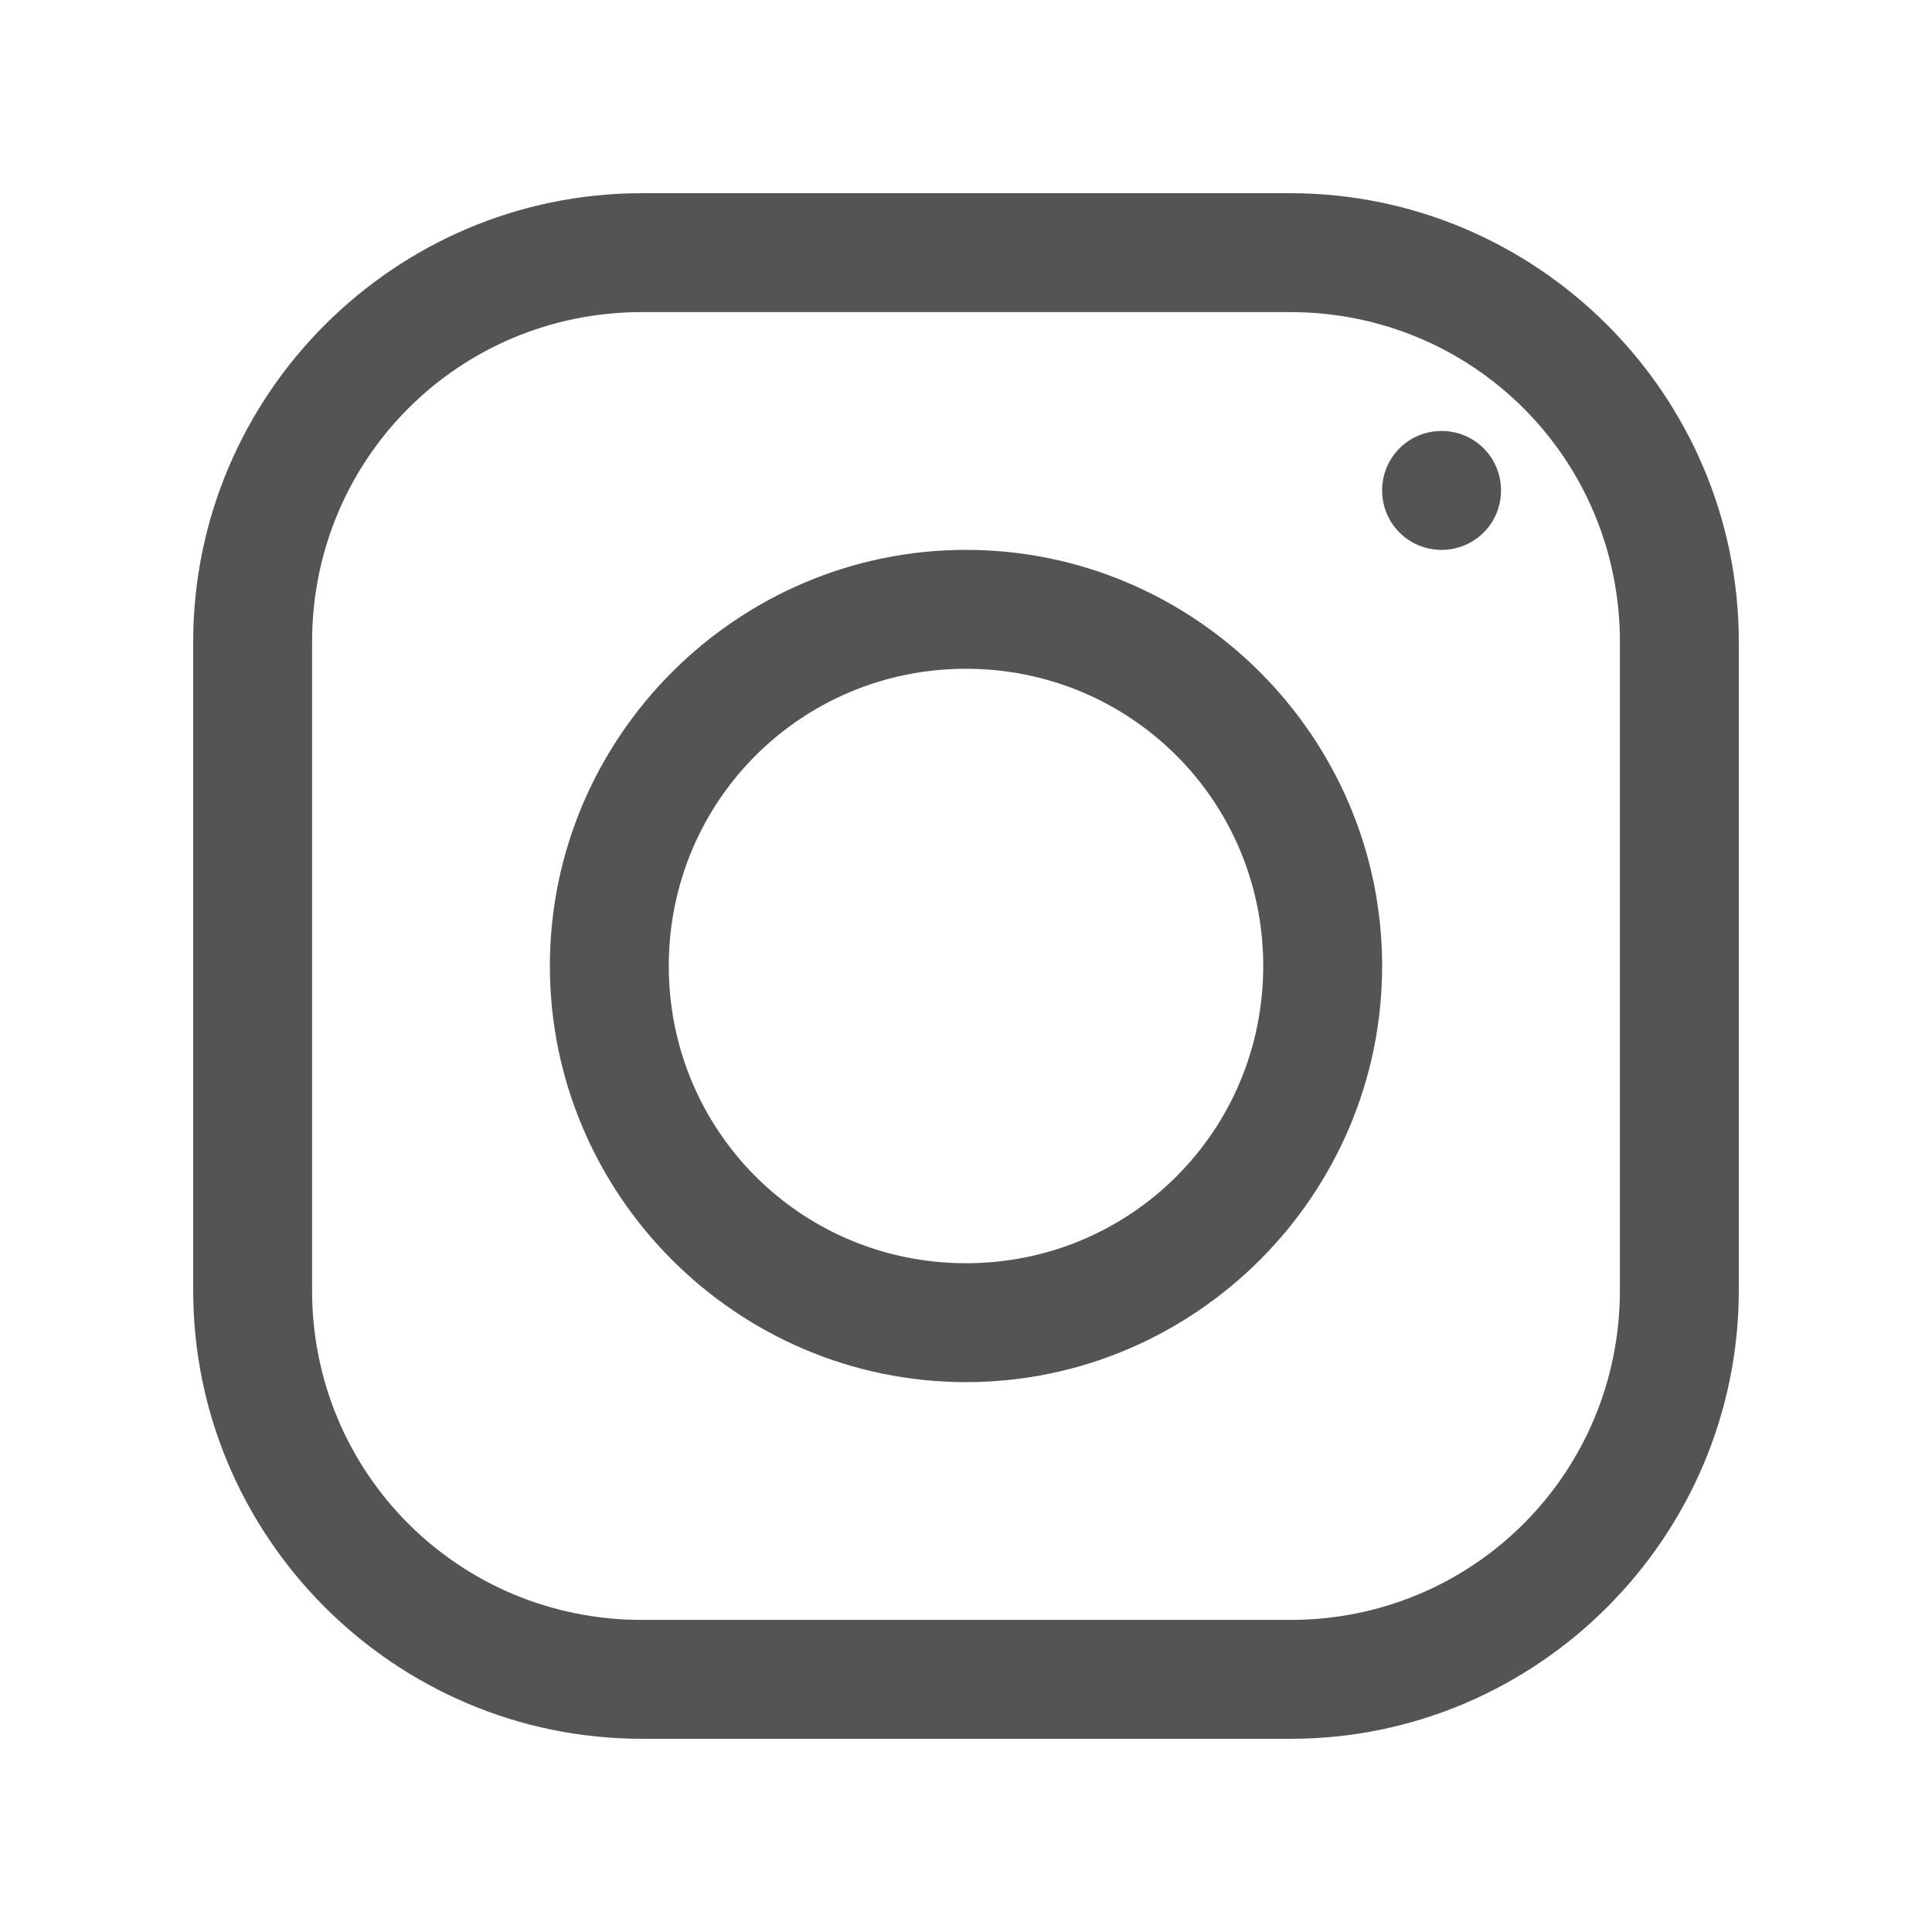 <?xml version="1.0" encoding="UTF-8"?>
<svg xmlns="http://www.w3.org/2000/svg" xmlns:xlink="http://www.w3.org/1999/xlink" width="375pt" height="375pt" viewBox="0 0 375 375" version="1.2">
<defs>
<clipPath id="clip1">
  <path d="M 37.5 37.5 L 337.5 37.5 L 337.5 337.5 L 37.5 337.5 Z M 37.5 37.5 "/>
</clipPath>
</defs>
<g id="surface1">
<g clip-path="url(#clip1)" clip-rule="nonzero">
<path style=" stroke:none;fill-rule:nonzero;fill:rgb(32.939%,32.939%,32.939%);fill-opacity:1;" d="M 124.578 37.5 C 76.621 37.5 37.5 76.621 37.5 124.578 L 37.5 250.512 C 37.5 298.379 76.621 337.5 124.578 337.5 L 250.512 337.5 C 298.379 337.5 337.5 298.379 337.5 250.422 L 337.5 124.578 C 337.5 76.621 298.379 37.5 250.422 37.5 Z M 124.578 60.578 L 250.422 60.578 C 285.938 60.578 314.422 89.062 314.422 124.578 L 314.422 250.422 C 314.422 285.938 285.938 314.422 250.512 314.422 L 124.578 314.422 C 89.062 314.422 60.578 285.938 60.578 250.512 L 60.578 124.578 C 60.578 89.062 89.062 60.578 124.578 60.578 Z M 279.809 83.652 C 273.406 83.652 268.27 88.793 268.27 95.191 C 268.27 101.594 273.406 106.73 279.809 106.73 C 286.207 106.73 291.348 101.594 291.348 95.191 C 291.348 88.793 286.207 83.652 279.809 83.652 Z M 187.5 106.73 C 143.059 106.73 106.73 143.059 106.73 187.5 C 106.73 231.941 143.059 268.27 187.5 268.27 C 231.941 268.27 268.27 231.941 268.27 187.5 C 268.27 143.059 231.941 106.73 187.5 106.73 Z M 187.5 129.809 C 219.5 129.809 245.191 155.5 245.191 187.5 C 245.191 219.5 219.5 245.191 187.5 245.191 C 155.5 245.191 129.809 219.5 129.809 187.5 C 129.809 155.5 155.5 129.809 187.5 129.809 Z M 187.5 129.809 "/>
</g>
</g>
</svg>
